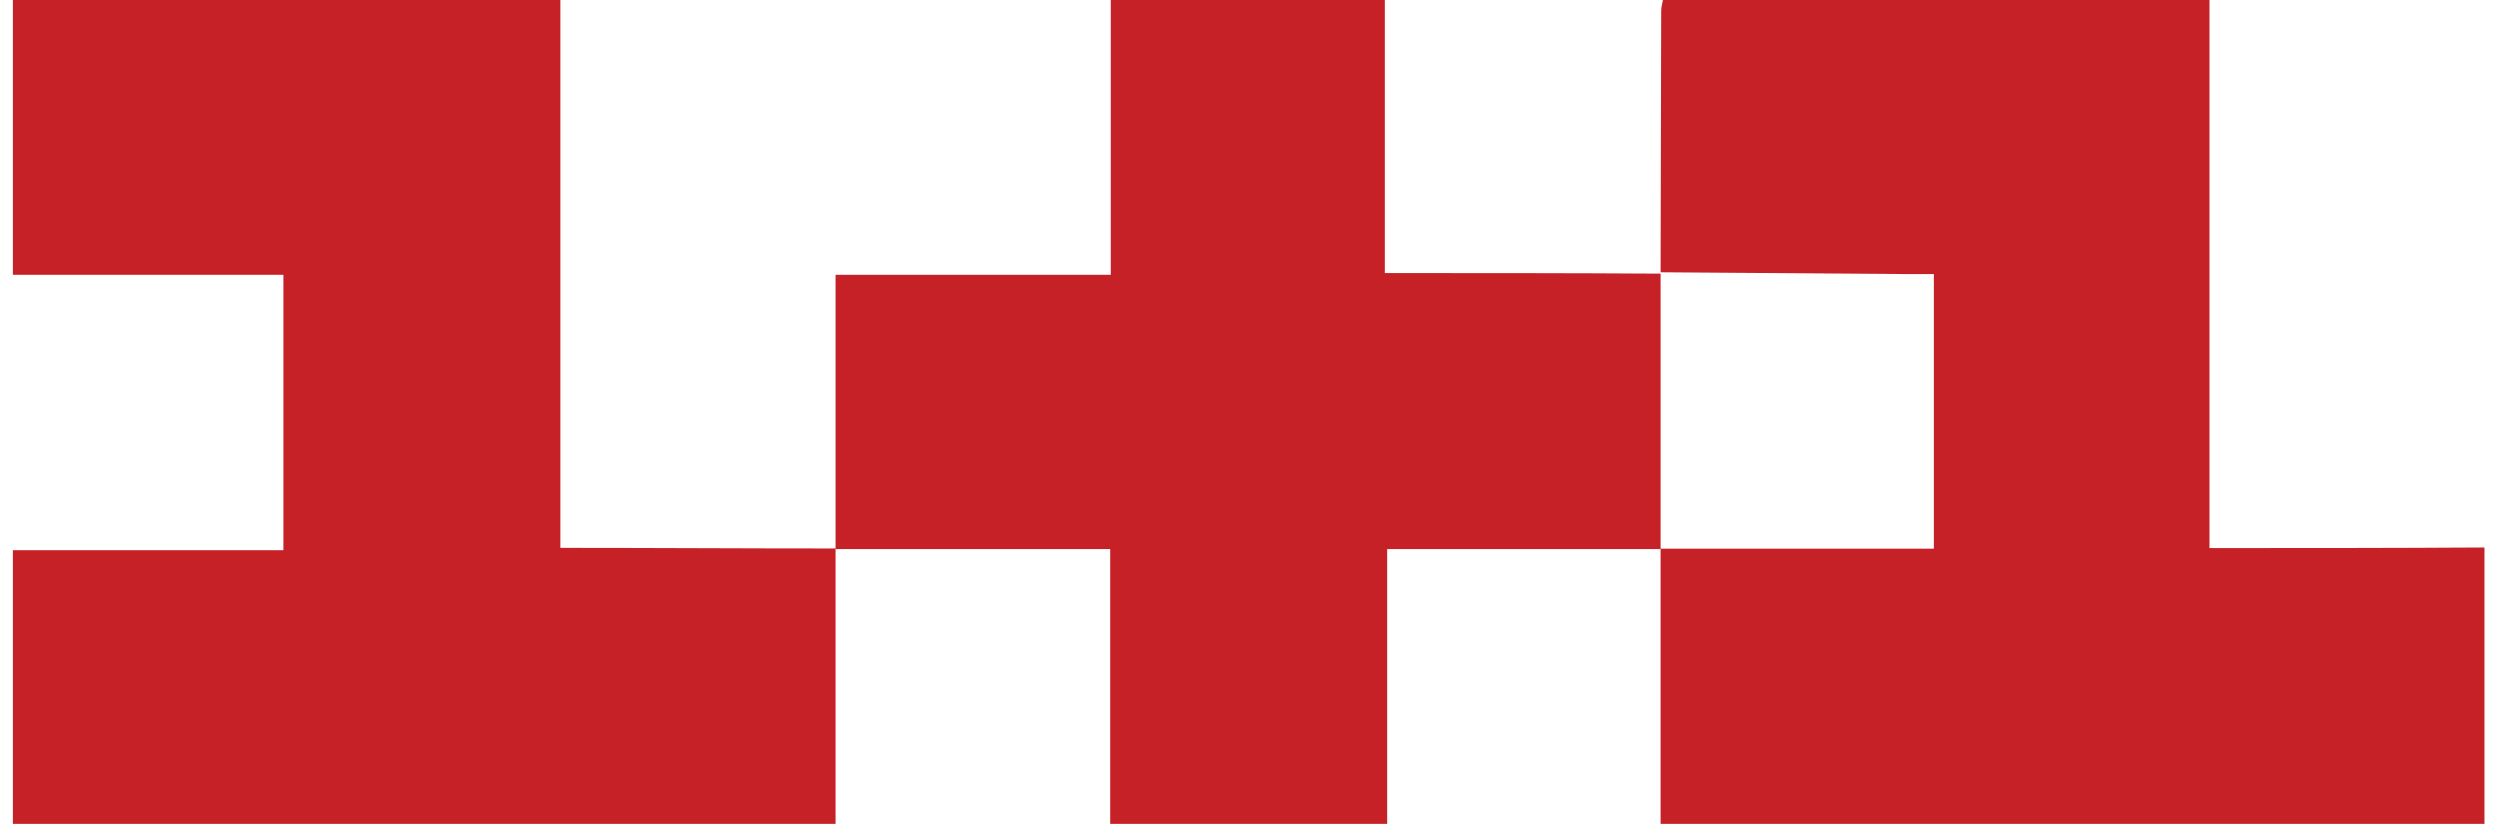 <svg width="88" height="29" viewBox="0 0 88 29" fill="none" xmlns="http://www.w3.org/2000/svg">
<path d="M48.746 9.612C48.746 6.366 48.746 3.183 48.746 0C45.482 0 42.363 0 39.099 0C39.099 3.225 39.099 6.387 39.099 9.674C35.816 9.674 32.655 9.674 29.412 9.674C29.412 12.939 29.412 16.123 29.412 19.306C26.149 19.306 23.009 19.285 19.725 19.285C19.725 12.815 19.725 6.408 19.725 0C13.24 0 6.877 0 0.453 0C0.453 3.225 0.453 6.408 0.453 9.674C3.635 9.674 6.775 9.674 9.976 9.674C9.976 12.919 9.976 16.102 9.976 19.368C6.775 19.368 3.614 19.368 0.453 19.368C0.453 22.634 0.453 25.817 0.453 29C10.141 29 19.705 29 29.412 29C29.412 25.776 29.412 22.53 29.412 19.326C32.655 19.326 35.836 19.326 39.079 19.326C39.079 22.551 39.079 25.796 39.079 29C42.363 29 45.523 29 48.828 29C48.828 25.755 48.828 22.592 48.828 19.326C52.111 19.326 55.293 19.326 58.453 19.326C58.453 16.102 58.453 12.857 58.453 9.632C55.272 9.612 52.071 9.612 48.746 9.612Z" fill="#C62127"/>
<path d="M77.773 19.292C77.773 12.772 77.773 6.375 77.773 0C71.292 0 64.914 0 58.535 0C58.494 0.186 58.474 0.29 58.474 0.393C58.474 3.457 58.453 6.52 58.453 9.584C61.263 9.605 64.093 9.625 66.903 9.646C67.272 9.646 67.641 9.646 68.072 9.646C68.072 12.896 68.072 16.021 68.072 19.313C64.873 19.313 61.673 19.313 58.453 19.313C58.453 22.542 58.453 25.771 58.453 29C68.195 29 77.814 29 87.453 29C87.453 25.771 87.453 22.583 87.453 19.271C84.233 19.292 81.055 19.292 77.773 19.292Z" fill="#C62127"/>
</svg>
